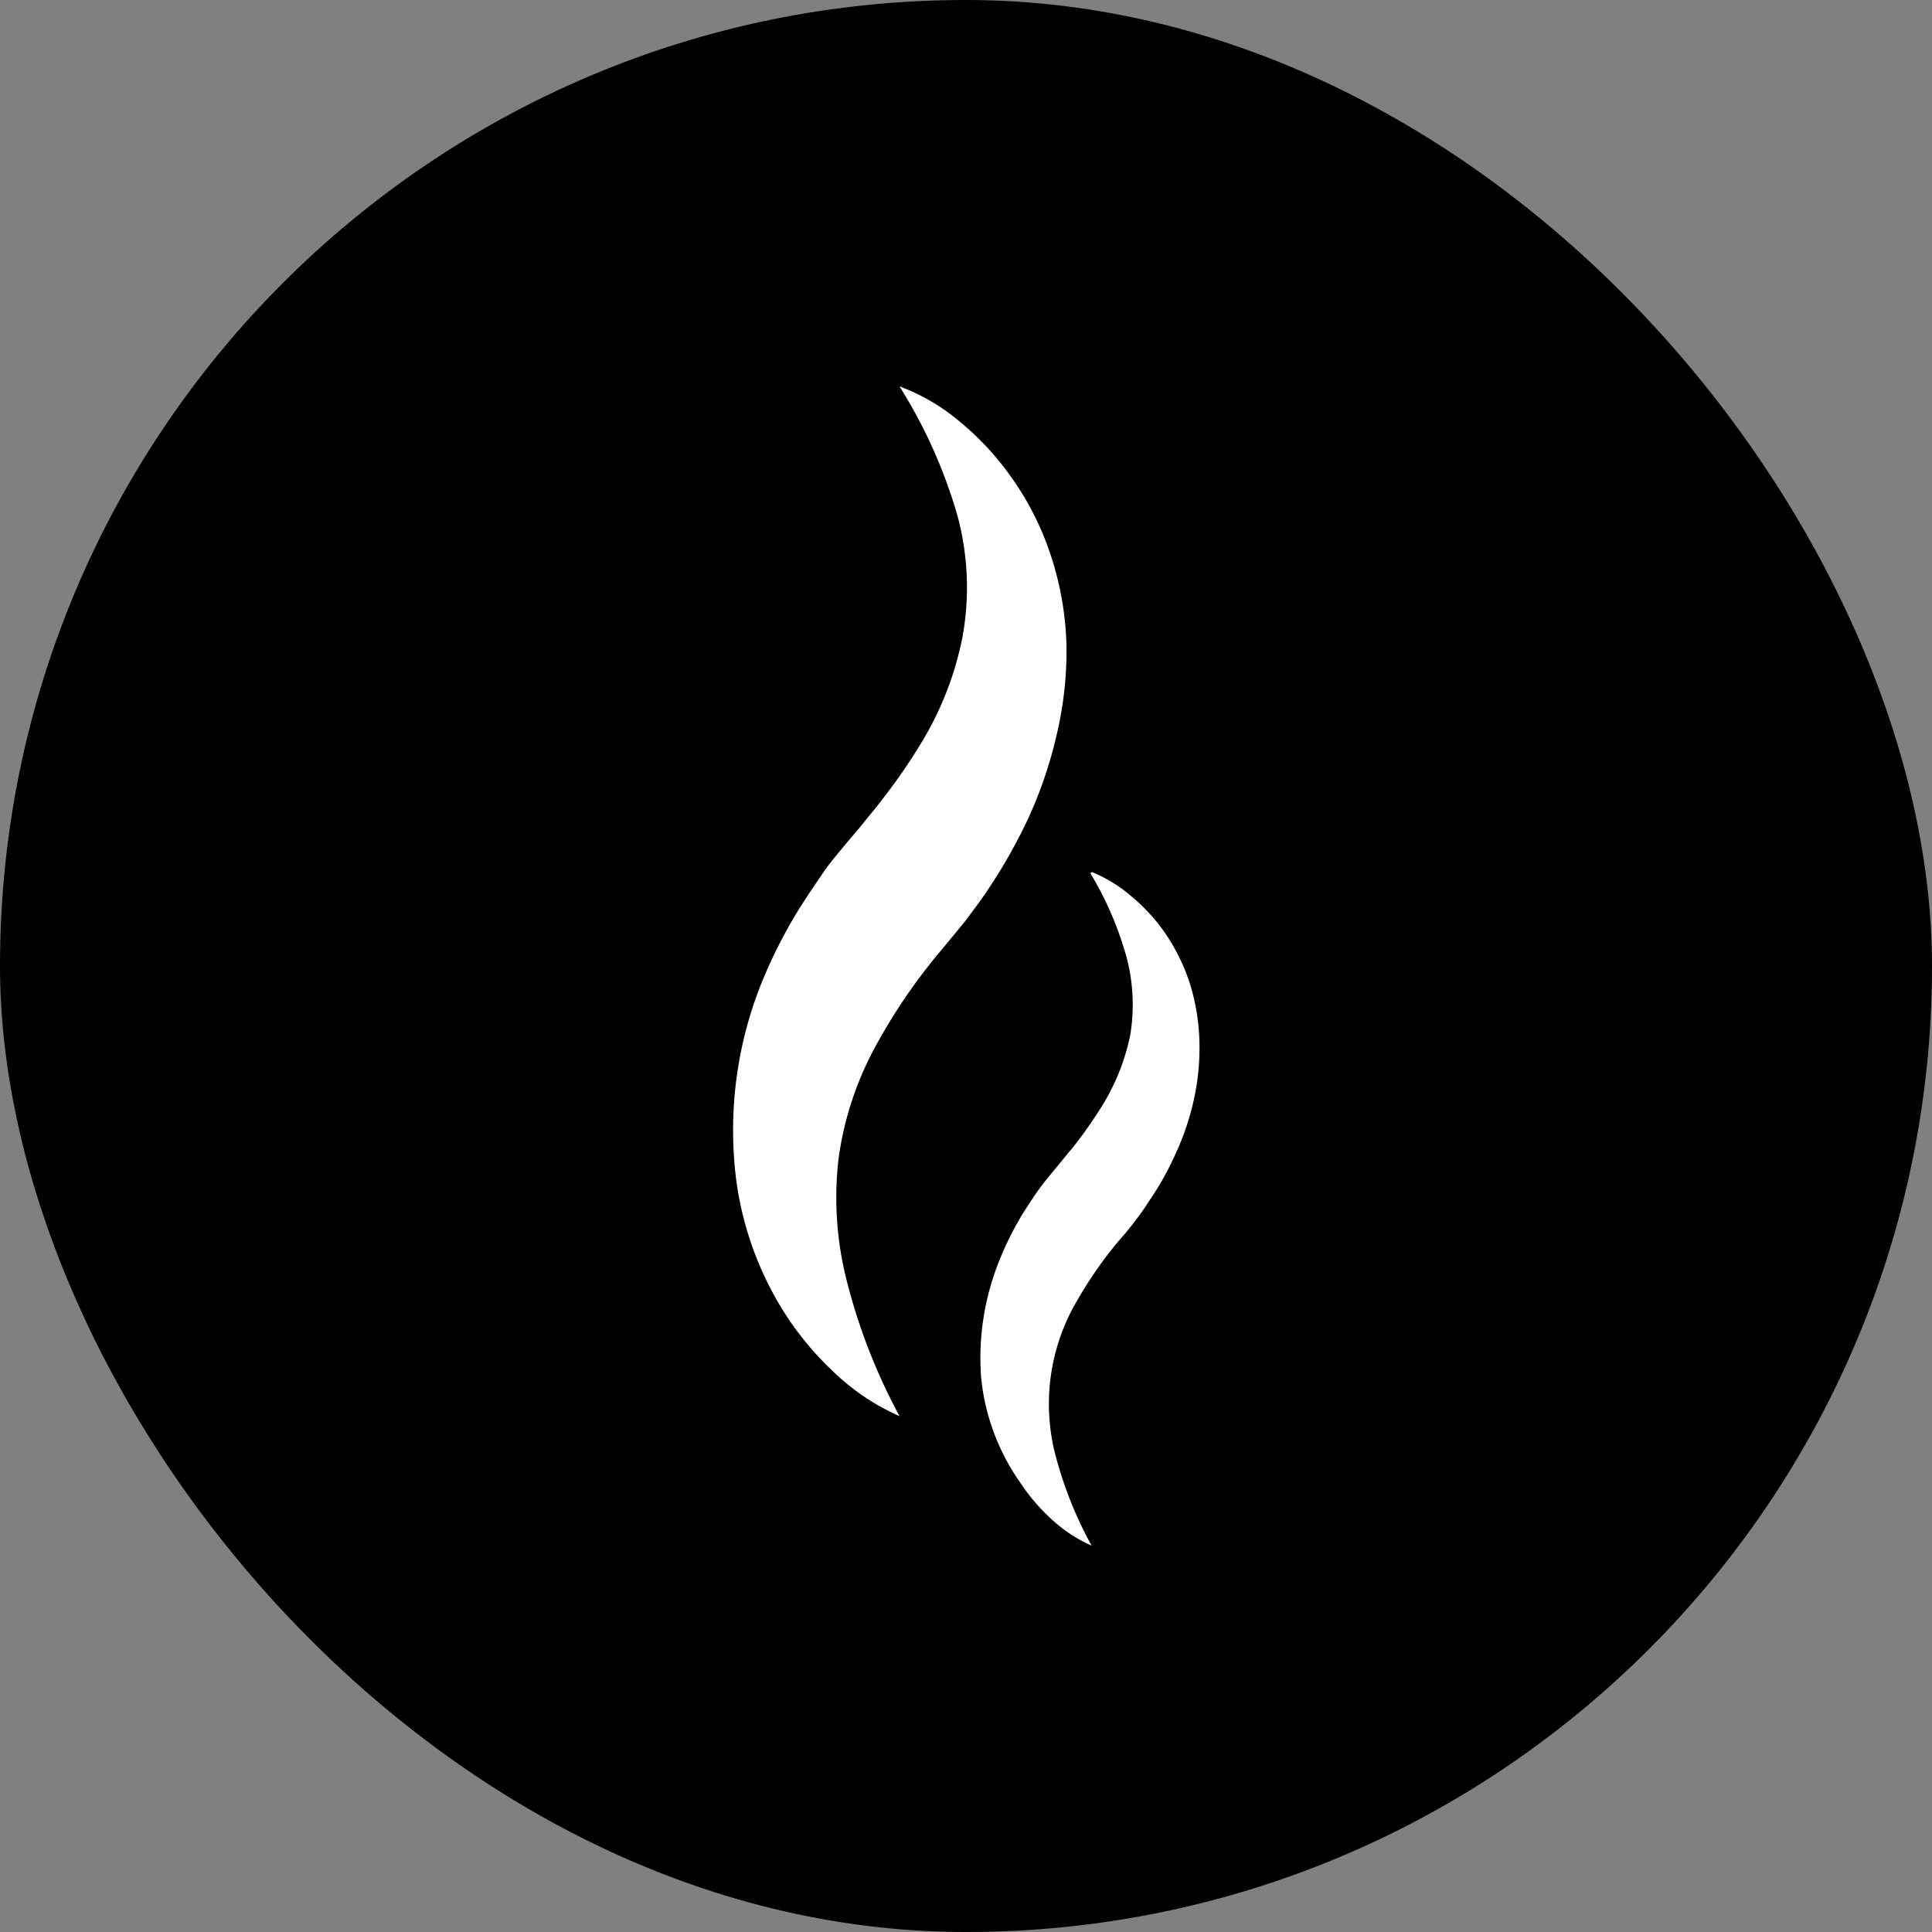 <svg xmlns="http://www.w3.org/2000/svg" viewBox="0 0 50 50"><rect x="0" y="0" width="50" height="50" fill="#808080" stroke="none"/><defs><style>.cls-1{fill:#4e4e4e;}.cls-2{fill:#fff;}</style></defs><title>voc-content</title><g id="Layer_2" data-name="Layer 2"><g id="Layer_2-2" data-name="Layer 2"><rect  width="50" height="50" rx="25" ry="25"/><path class="cls-2" d="M28.26,22.57a3.64,3.64,0,0,1,1,.61,4.73,4.73,0,0,1,.88.95,5.11,5.11,0,0,1,.64,1.28,5.5,5.5,0,0,1,.26,1.52,6.21,6.21,0,0,1-.15,1.56,6.79,6.79,0,0,1-.48,1.4,7.57,7.57,0,0,1-.69,1.22c-.12.19-.25.37-.39.55l-.2.25-.2.23a10.73,10.73,0,0,0-1.14,1.67,5.26,5.26,0,0,0-.45,3.94A10.17,10.17,0,0,0,28.25,40a3.73,3.73,0,0,1-1-.65,5.05,5.05,0,0,1-.86-1,5.68,5.68,0,0,1-1-2.72,6.74,6.74,0,0,1,.47-3,7.94,7.94,0,0,1,.64-1.27c.13-.2.25-.39.38-.57s.27-.35.42-.53l.19-.23.16-.2c.12-.13.22-.27.32-.4s.4-.56.57-.84a5.64,5.64,0,0,0,.71-1.8,4.81,4.81,0,0,0-.09-2,8.77,8.77,0,0,0-.94-2.19Z"/><path class="cls-2" d="M23.28,10a5.21,5.21,0,0,1,1.58.93,7.25,7.25,0,0,1,1.34,1.46,7.49,7.49,0,0,1,1,2,8.06,8.06,0,0,1,.4,2.32A9.35,9.35,0,0,1,27.35,19a11.19,11.19,0,0,1-.73,2.16,13.83,13.83,0,0,1-1.05,1.86c-.19.29-.4.56-.6.83l-.32.39-.29.35a14.82,14.82,0,0,0-1.74,2.56A8.44,8.44,0,0,0,21.7,30a8.72,8.72,0,0,0,.23,3.21,15.22,15.22,0,0,0,1.35,3.44,5.86,5.86,0,0,1-1.55-1,8.16,8.16,0,0,1-1.3-1.48A8.5,8.5,0,0,1,19,30a10.23,10.23,0,0,1,.72-4.59,12.69,12.69,0,0,1,1-1.95c.19-.3.39-.59.58-.87s.41-.53.64-.81l.29-.34.25-.31c.17-.2.33-.41.49-.62a14.46,14.46,0,0,0,.87-1.28,8.37,8.37,0,0,0,1.07-2.75,7.14,7.14,0,0,0-.13-3.13A13.09,13.09,0,0,0,23.28,10Z"/></g></g></svg>
